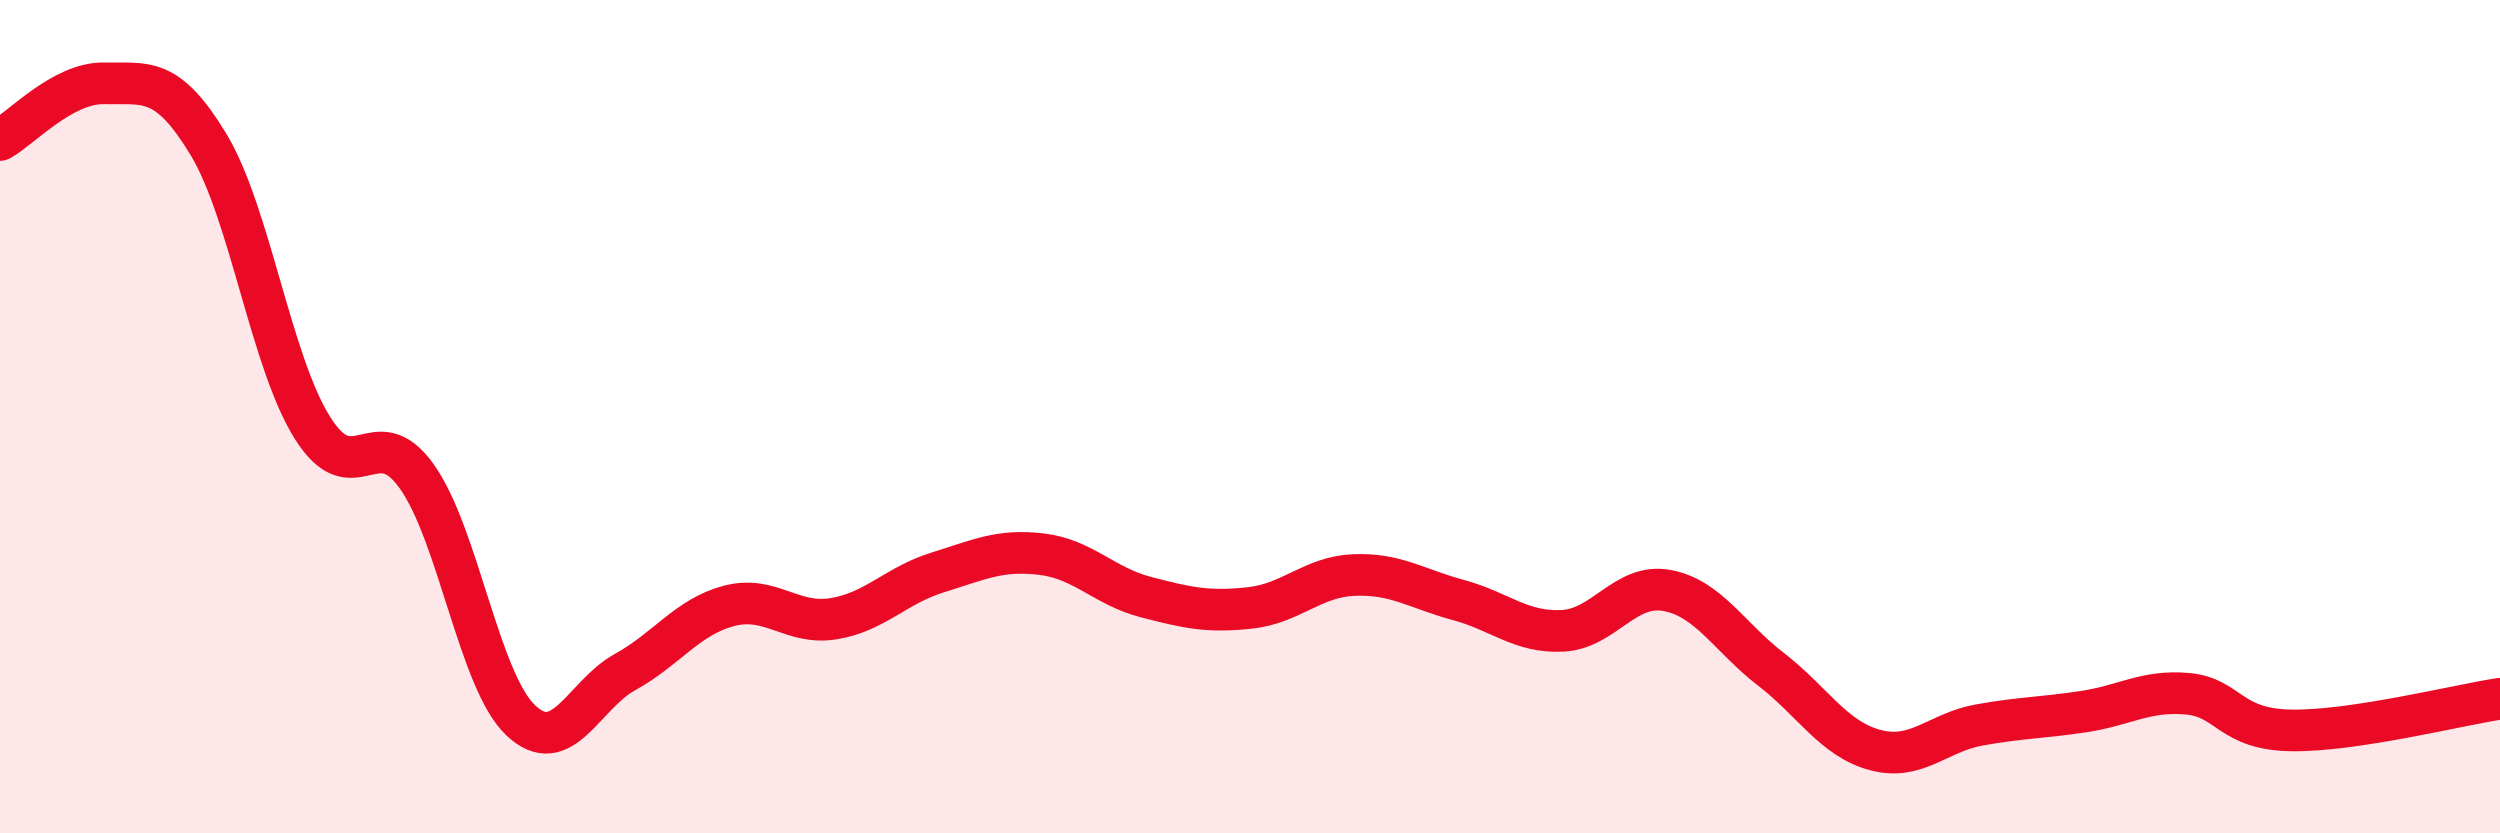
    <svg width="60" height="20" viewBox="0 0 60 20" xmlns="http://www.w3.org/2000/svg">
      <path
        d="M 0,3.36 C 0.5,3.09 1.5,1.98 2.5,2 C 3.5,2.02 4,1.81 5,3.46 C 6,5.11 6.5,8.68 7.5,10.27 C 8.5,11.86 9,10.03 10,11.43 C 11,12.83 11.5,16.35 12.5,17.29 C 13.5,18.23 14,16.68 15,16.13 C 16,15.58 16.5,14.8 17.5,14.54 C 18.5,14.28 19,15.01 20,14.85 C 21,14.69 21.5,14.05 22.5,13.74 C 23.5,13.43 24,13.18 25,13.3 C 26,13.42 26.5,14.07 27.5,14.33 C 28.5,14.59 29,14.7 30,14.59 C 31,14.48 31.5,13.84 32.5,13.8 C 33.5,13.76 34,14.13 35,14.4 C 36,14.67 36.5,15.19 37.5,15.14 C 38.5,15.09 39,13.99 40,14.17 C 41,14.35 41.5,15.29 42.5,16.06 C 43.5,16.83 44,17.73 45,18 C 46,18.27 46.5,17.58 47.5,17.4 C 48.5,17.22 49,17.23 50,17.08 C 51,16.93 51.5,16.56 52.5,16.65 C 53.5,16.74 53.5,17.51 55,17.53 C 56.5,17.55 59,16.92 60,16.77L60 20L0 20Z"
        fill="#EB0A25"
        opacity="0.1"
        stroke-linecap="round"
        stroke-linejoin="round"
      />
      <path
        d="M 0,3.36 C 0.5,3.09 1.5,1.98 2.5,2 C 3.5,2.02 4,1.81 5,3.46 C 6,5.11 6.5,8.68 7.5,10.27 C 8.5,11.86 9,10.03 10,11.43 C 11,12.83 11.5,16.35 12.5,17.29 C 13.5,18.23 14,16.68 15,16.13 C 16,15.58 16.5,14.8 17.5,14.54 C 18.5,14.28 19,15.01 20,14.85 C 21,14.69 21.5,14.05 22.5,13.74 C 23.5,13.43 24,13.18 25,13.3 C 26,13.42 26.5,14.07 27.5,14.33 C 28.5,14.59 29,14.7 30,14.59 C 31,14.48 31.5,13.84 32.5,13.8 C 33.5,13.76 34,14.13 35,14.4 C 36,14.67 36.5,15.19 37.5,15.14 C 38.5,15.09 39,13.99 40,14.17 C 41,14.35 41.5,15.29 42.5,16.06 C 43.5,16.83 44,17.73 45,18 C 46,18.27 46.5,17.58 47.5,17.4 C 48.5,17.22 49,17.23 50,17.08 C 51,16.93 51.5,16.56 52.5,16.65 C 53.5,16.74 53.5,17.51 55,17.53 C 56.5,17.55 59,16.92 60,16.77"
        stroke="#EB0A25"
        stroke-width="1"
        fill="none"
        stroke-linecap="round"
        stroke-linejoin="round"
      />
    </svg>
  